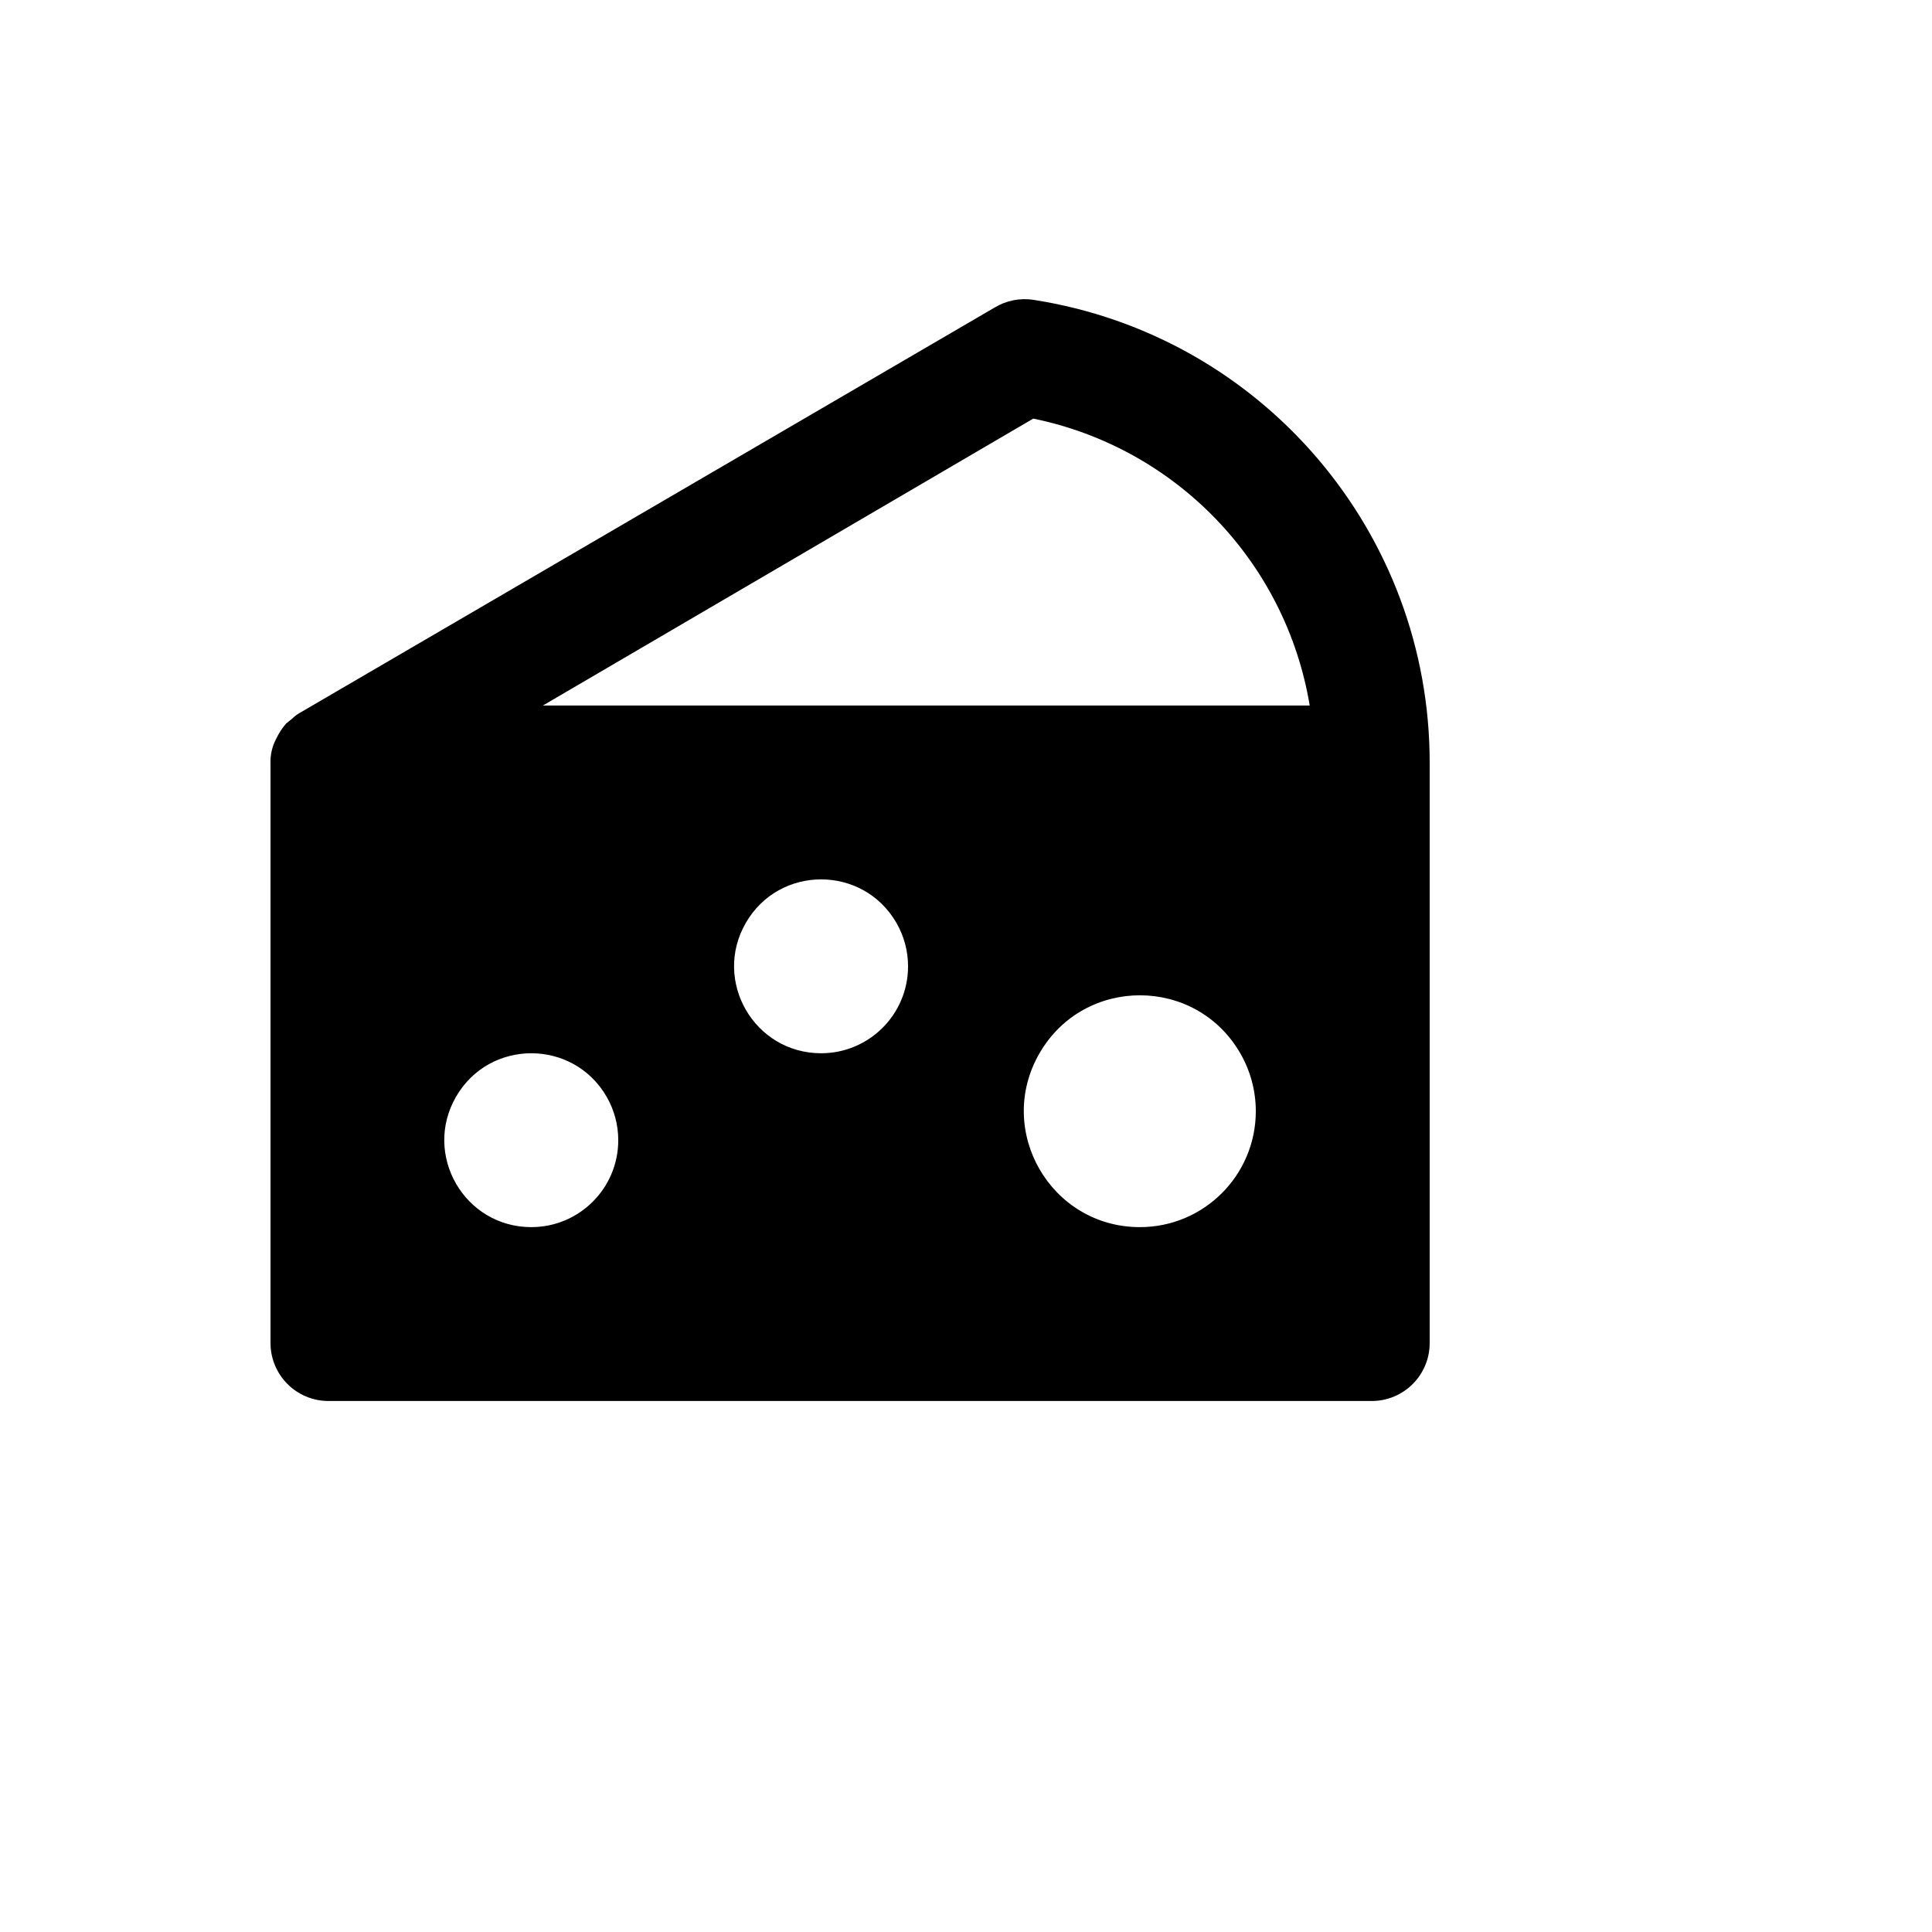 <svg xmlns="http://www.w3.org/2000/svg" version="1.1" xmlns:xlink="http://www.w3.org/1999/xlink" width="100%" height="100%" id="svgWorkerArea" viewBox="-25 -25 625 625" xmlns:idraw="https://idraw.muisca.co" style="background: white;"><defs id="defsdoc"><pattern id="patternBool" x="0" y="0" width="10" height="10" patternUnits="userSpaceOnUse" patternTransform="rotate(35)"><circle cx="5" cy="5" r="4" style="stroke: none;fill: #ff000070;"></circle></pattern></defs><g id="fileImp-34850431" class="cosito"><path id="pathImp-897076295" class="grouped" d="M309.253 71.984C304.971 71.342 300.599 72.205 296.879 74.421 296.879 74.421 71.886 205.667 71.886 205.667 70.997 206.185 70.178 206.815 69.448 207.542 69.448 207.542 67.573 209.042 67.573 209.042 66.298 210.518 65.228 212.158 64.386 213.917 63.053 216.39 62.406 219.172 62.511 221.979 62.511 221.979 62.511 409.473 62.511 409.474 62.511 419.829 70.905 428.223 81.26 428.223 81.26 428.223 418.75 428.223 418.75 428.223 429.106 428.223 437.5 419.829 437.5 409.474 437.5 409.473 437.5 221.979 437.5 221.979 437.646 147.176 383.171 83.464 309.253 71.984 309.253 71.984 309.253 71.984 309.253 71.984M309.253 110.42C355.398 119.868 390.954 156.767 398.688 203.23 398.688 203.23 150.633 203.23 150.633 203.23 150.633 203.23 309.253 110.42 309.253 110.42M146.883 371.975C125.234 371.975 111.702 348.538 122.528 329.788 133.352 311.039 160.415 311.039 171.239 329.788 173.708 334.063 175.008 338.914 175.008 343.851 175.008 359.382 162.416 371.975 146.883 371.975 146.883 371.975 146.883 371.975 146.883 371.975M240.631 315.726C218.981 315.726 205.449 292.289 216.275 273.54 227.099 254.791 254.162 254.791 264.986 273.54 267.455 277.815 268.755 282.665 268.755 287.602 268.755 303.134 256.163 315.726 240.631 315.726 240.631 315.726 240.631 315.726 240.631 315.726M343.752 371.975C314.886 371.975 296.843 340.725 311.277 315.726 325.712 290.728 361.793 290.728 376.226 315.726 379.519 321.426 381.251 327.893 381.251 334.476 381.251 355.186 364.463 371.975 343.752 371.975 343.752 371.975 343.752 371.975 343.752 371.975"></path></g></svg>